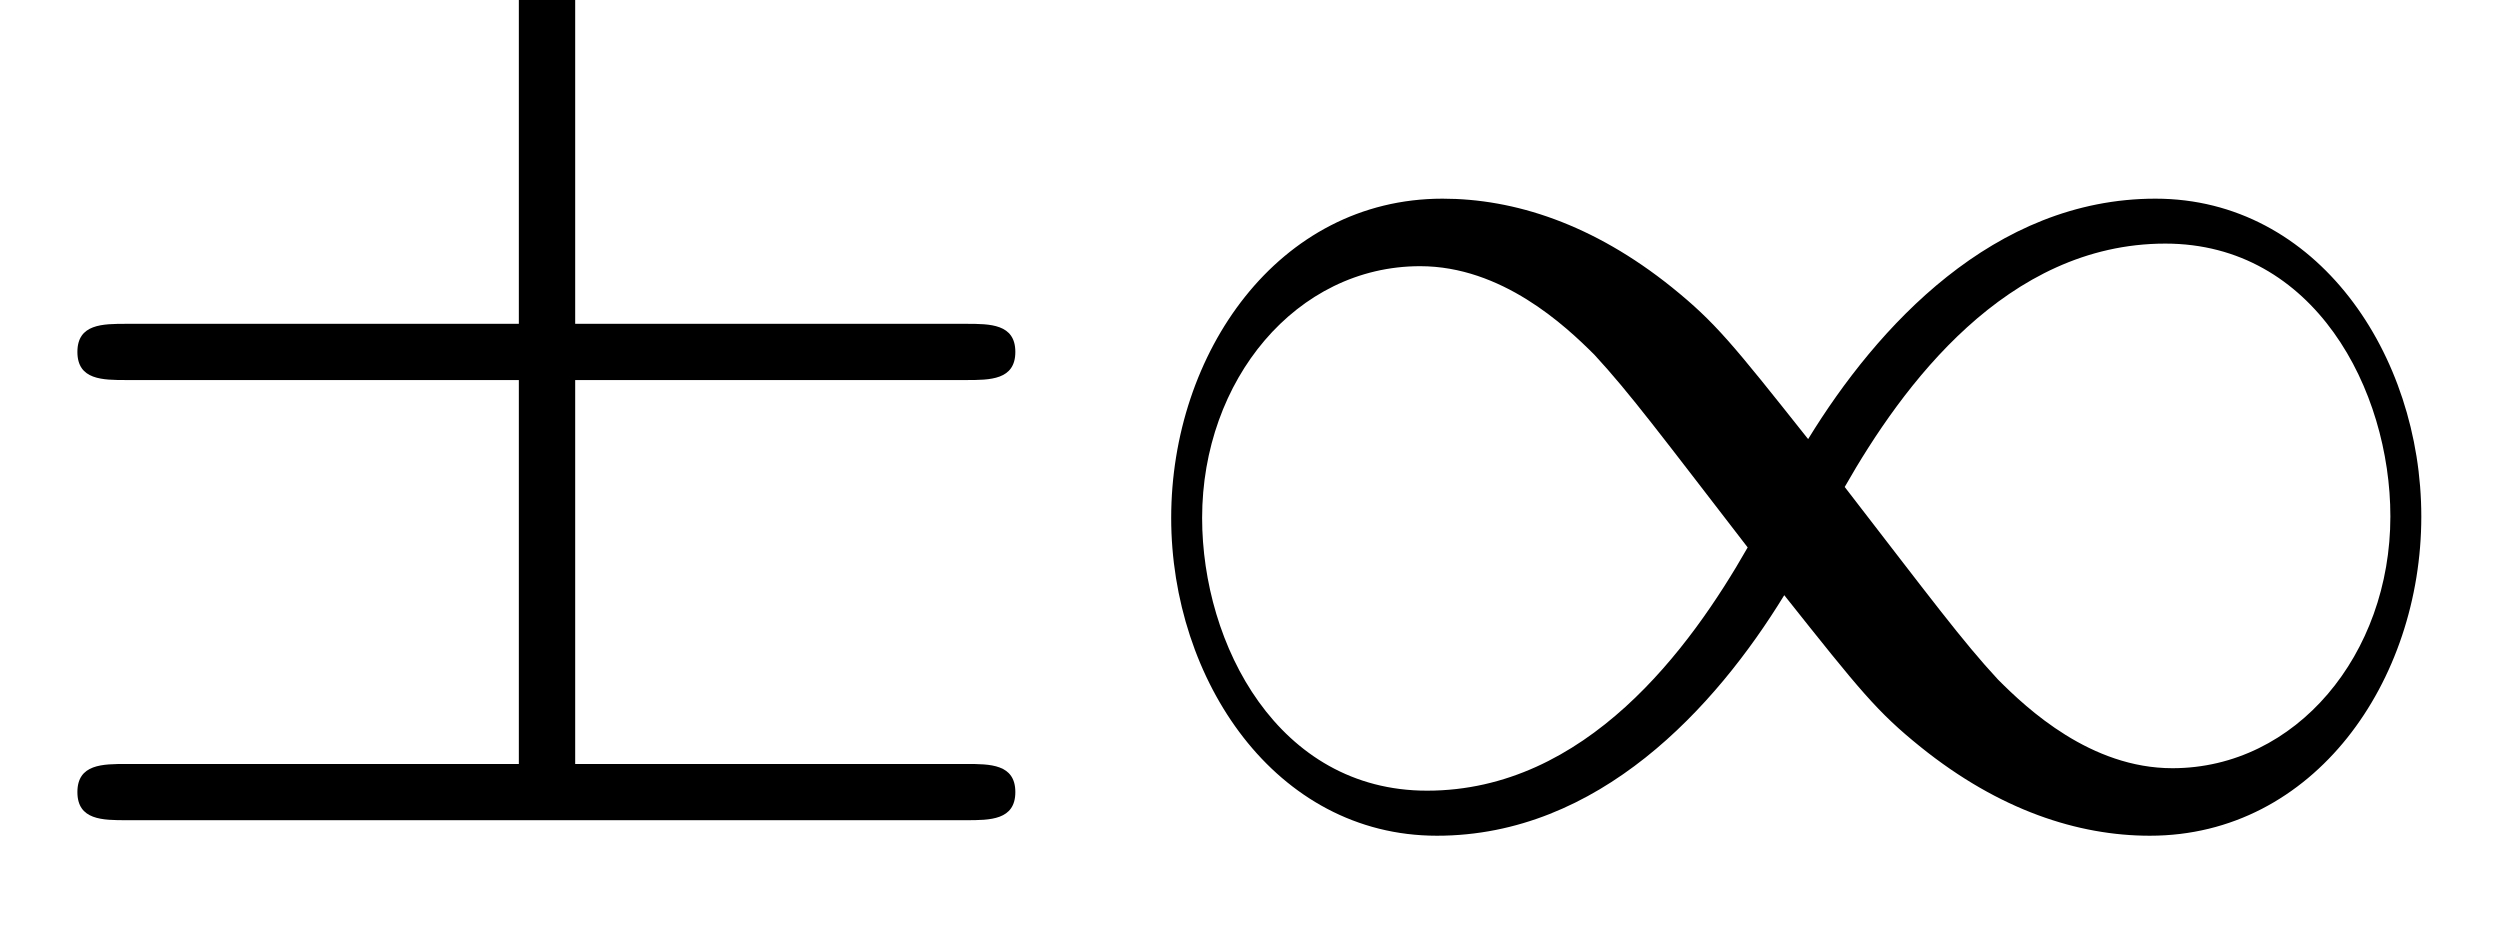 <?xml version='1.0' encoding='UTF-8'?>
<!-- This file was generated by dvisvgm 2.13.3 -->
<svg version='1.1' xmlns='http://www.w3.org/2000/svg' xmlns:xlink='http://www.w3.org/1999/xlink' width='21.254pt' height='7.97pt' viewBox='56.413 58.78 21.254 7.97'>
<defs>
<path id='g0-6' d='M4.89-3.742H8.213C8.416-3.742 8.632-3.742 8.632-3.981S8.416-4.22 8.213-4.22H4.89V-7.52C4.89-7.711 4.89-7.962 4.651-7.962S4.411-7.747 4.411-7.556V-4.22H1.076C.873-4.22 .658-4.22 .658-3.981S.873-3.742 1.076-3.742H4.411V-.478H1.076C.873-.478 .658-.478 .658-.239S.873 0 1.076 0H8.213C8.416 0 8.632 0 8.632-.239S8.416-.478 8.213-.478H4.89V-3.742Z'/>
<path id='g0-49' d='M6.073-3.24C5.428-4.053 5.284-4.232 4.914-4.531C4.244-5.069 3.575-5.284 2.965-5.284C1.566-5.284 .658-3.969 .658-2.57C.658-1.196 1.542 .132 2.917 .132S5.284-.956 5.87-1.913C6.516-1.1 6.659-.921 7.03-.622C7.699-.084 8.369 .132 8.978 .132C10.377 .132 11.286-1.184 11.286-2.582C11.286-3.957 10.401-5.284 9.026-5.284S6.659-4.196 6.073-3.24ZM6.384-2.833C6.874-3.694 7.759-4.902 9.11-4.902C10.377-4.902 11.023-3.658 11.023-2.582C11.023-1.411 10.222-.442 9.17-.442C8.476-.442 7.938-.944 7.687-1.196C7.388-1.518 7.113-1.889 6.384-2.833ZM5.559-2.319C5.069-1.459 4.184-.251 2.833-.251C1.566-.251 .921-1.494 .921-2.57C.921-3.742 1.722-4.71 2.774-4.71C3.467-4.71 4.005-4.208 4.256-3.957C4.555-3.634 4.83-3.264 5.559-2.319Z'/>
</defs>
<g id='page1'>
<use x='56.413' y='65.753' xlink:href='#g0-6'/>
<use x='65.712' y='65.753' xlink:href='#g0-49'/>
</g>
</svg>